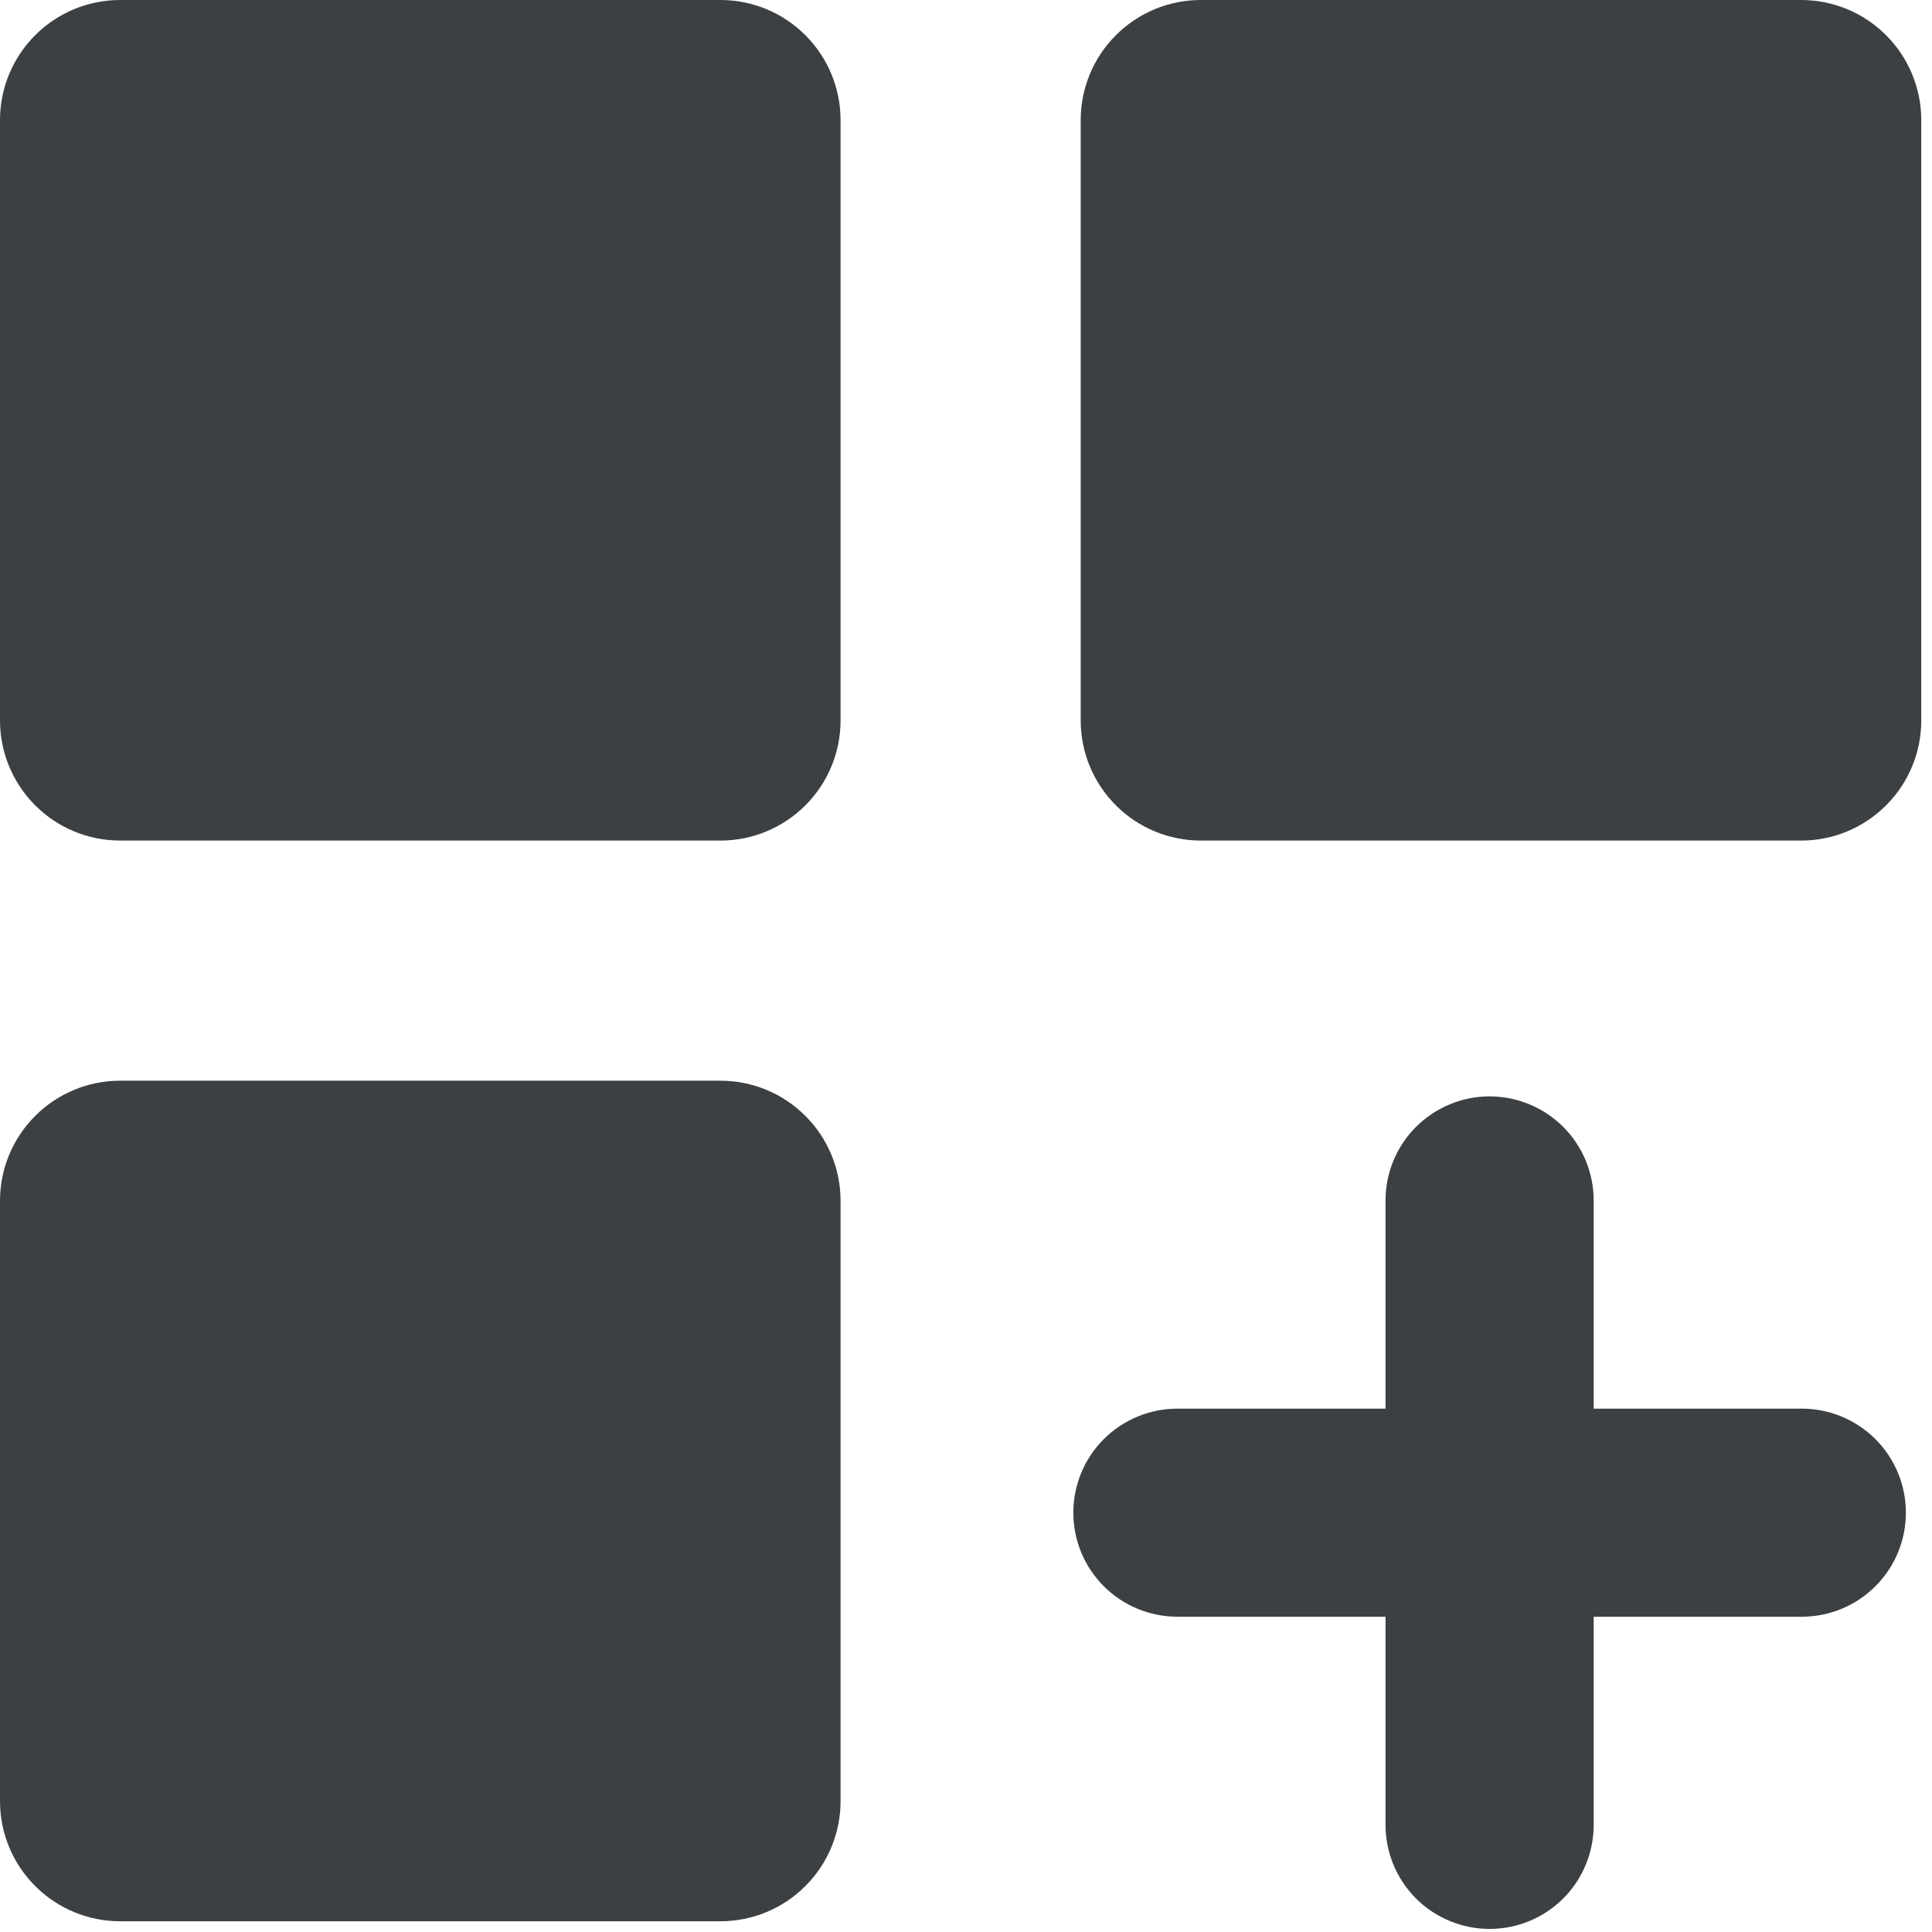 <svg width="27" height="27" viewBox="0 0 27 27" fill="none" xmlns="http://www.w3.org/2000/svg">
<path d="M1.678 0H10.069C10.514 0 10.941 0.177 11.255 0.492C11.57 0.806 11.747 1.233 11.747 1.678V10.069C11.747 10.514 11.57 10.941 11.255 11.255C10.941 11.57 10.514 11.747 10.069 11.747H1.678C1.233 11.747 0.806 11.57 0.492 11.255C0.177 10.941 0 10.514 0 10.069V1.678C0 1.233 0.177 0.806 0.492 0.492C0.806 0.177 1.233 0 1.678 0ZM1.678 15.103H10.069C10.514 15.103 10.941 15.28 11.255 15.595C11.57 15.909 11.747 16.336 11.747 16.781V25.172C11.747 25.617 11.57 26.044 11.255 26.358C10.941 26.673 10.514 26.85 10.069 26.85H1.678C1.233 26.85 0.806 26.673 0.492 26.358C0.177 26.044 0 25.617 0 25.172V16.781C0 16.336 0.177 15.909 0.492 15.595C0.806 15.28 1.233 15.103 1.678 15.103ZM16.781 0H25.172C25.617 0 26.044 0.177 26.358 0.492C26.673 0.806 26.85 1.233 26.85 1.678V10.069C26.85 10.514 26.673 10.941 26.358 11.255C26.044 11.57 25.617 11.747 25.172 11.747H16.781C16.336 11.747 15.909 11.57 15.595 11.255C15.28 10.941 15.103 10.514 15.103 10.069V1.678C15.103 1.233 15.28 0.806 15.595 0.492C15.909 0.177 16.336 0 16.781 0Z" fill="#3C4043"/>
<path d="M19.363 19.686H16.454C16.069 19.686 15.699 19.839 15.426 20.112C15.153 20.384 15 20.754 15 21.14C15 21.526 15.153 21.896 15.426 22.168C15.699 22.441 16.069 22.594 16.454 22.594H19.363V25.503C19.363 25.889 19.516 26.259 19.789 26.532C20.062 26.804 20.432 26.957 20.817 26.957C21.203 26.957 21.573 26.804 21.846 26.532C22.119 26.259 22.272 25.889 22.272 25.503V22.594H25.181C25.566 22.594 25.936 22.441 26.209 22.168C26.482 21.896 26.635 21.526 26.635 21.14C26.635 20.754 26.482 20.384 26.209 20.112C25.936 19.839 25.566 19.686 25.181 19.686H22.272V16.777C22.272 16.391 22.119 16.021 21.846 15.748C21.573 15.476 21.203 15.322 20.817 15.322C20.432 15.322 20.062 15.476 19.789 15.748C19.516 16.021 19.363 16.391 19.363 16.777V19.686Z" fill="#3C4043"/>
</svg>
